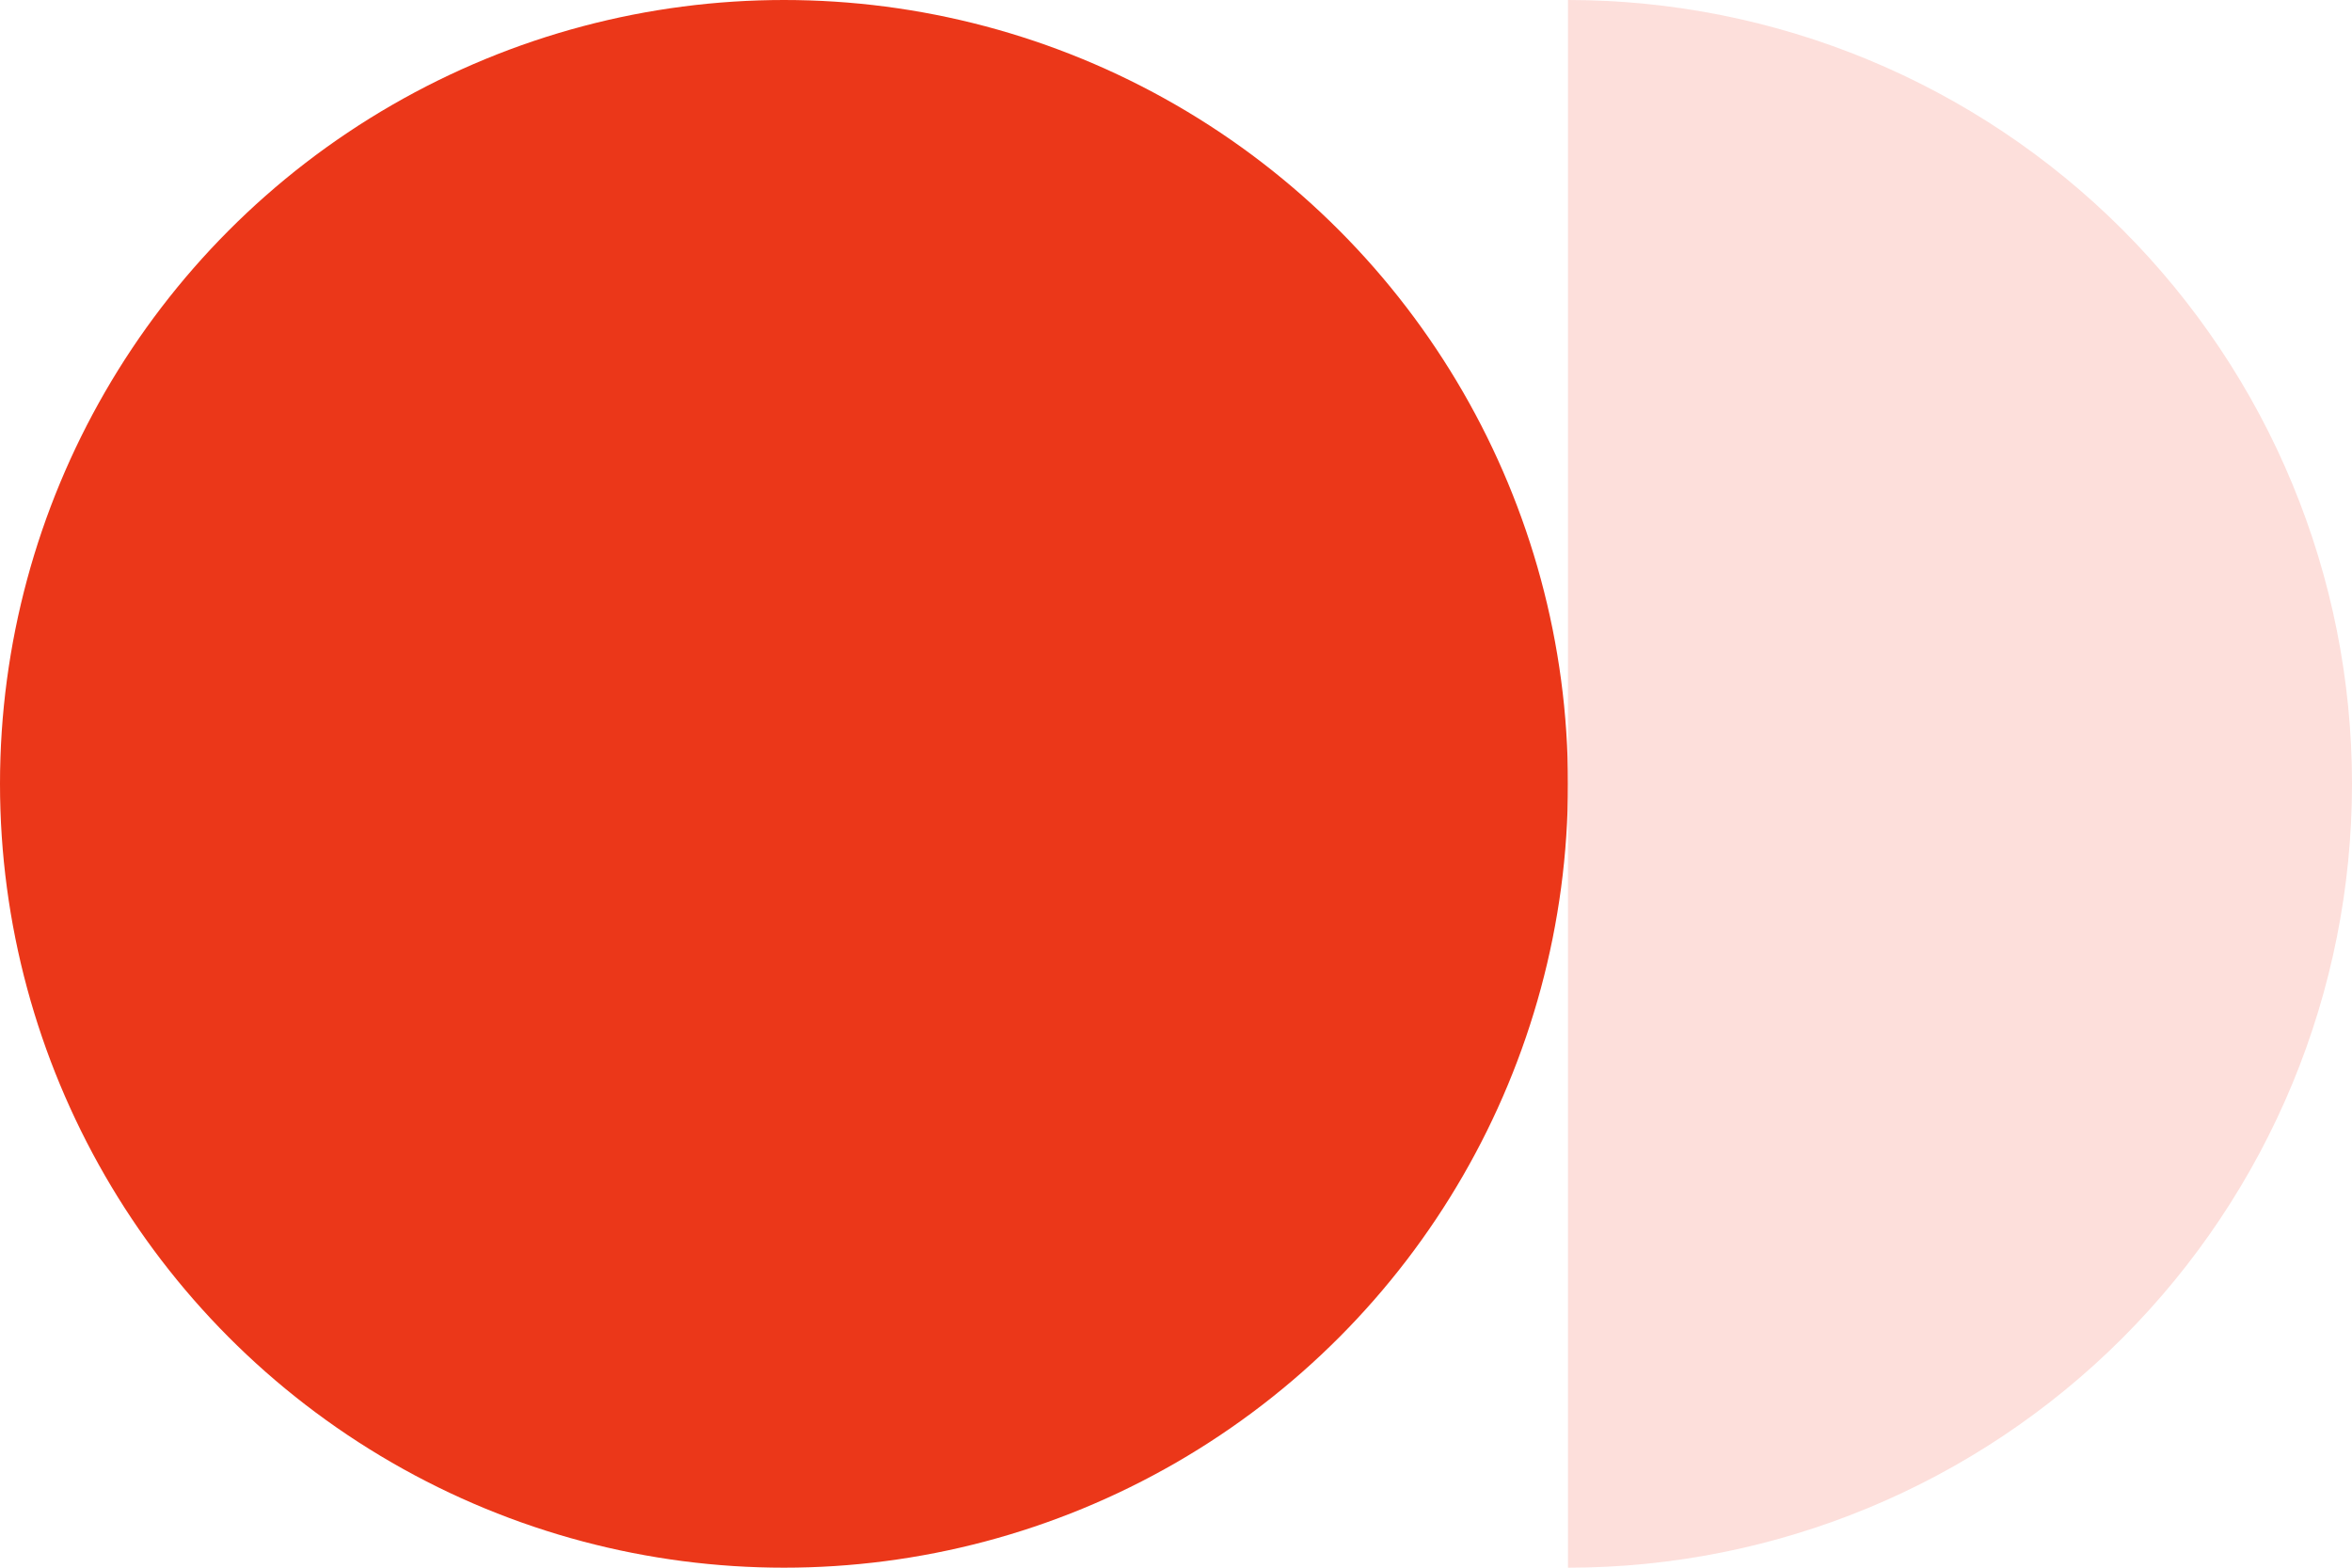 <?xml version="1.0" encoding="UTF-8"?>
<svg xmlns="http://www.w3.org/2000/svg" width="78" height="52" viewBox="0 0 78 52" fill="none">
  <circle cx="26" cy="26" r="26" fill="#EB3719"></circle>
  <path d="M52 52C58.896 52 65.509 49.261 70.385 44.385C75.261 39.509 78 32.896 78 26C78 19.104 75.261 12.491 70.385 7.615C65.509 2.739 58.896 -8.22295e-08 52 0L52 26L52 52Z" fill="#FDDFDB"></path>
</svg>
